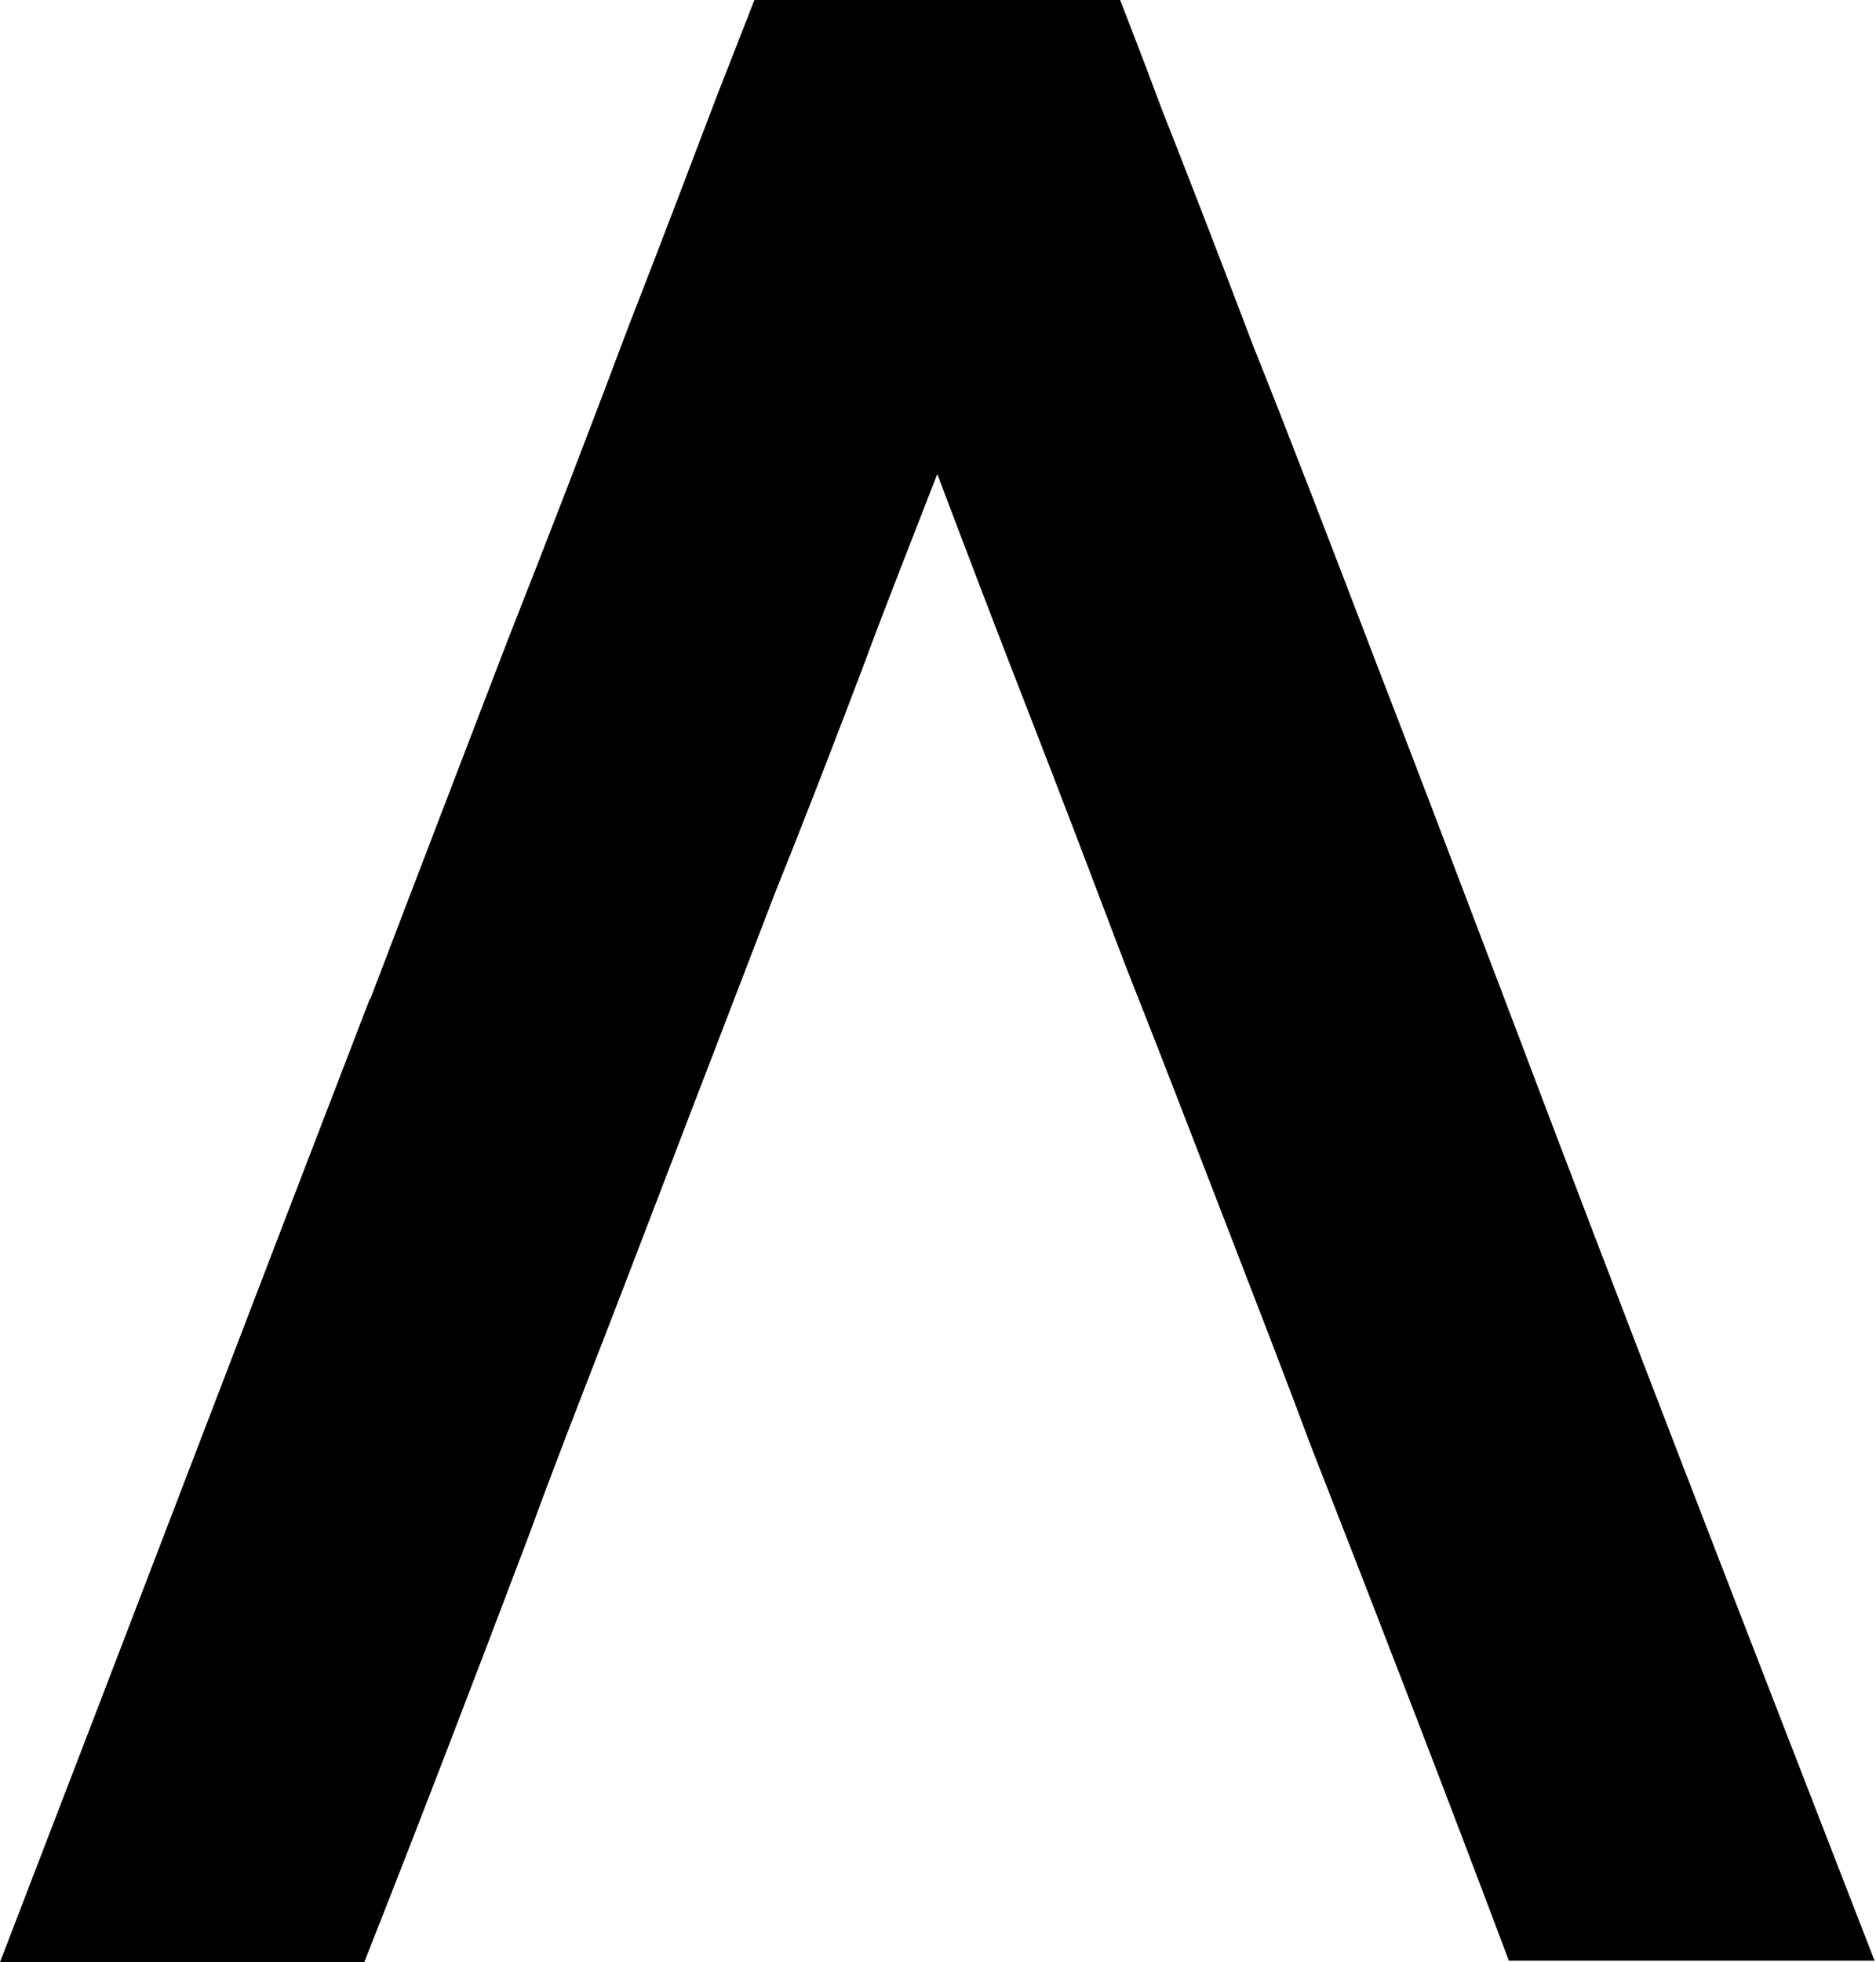 <?xml version="1.0" encoding="UTF-8"?>
<svg xmlns="http://www.w3.org/2000/svg" version="1.1" viewBox="0 0 130.3 136.2">
  <!-- Generator: Adobe Illustrator 28.6.0, SVG Export Plug-In . SVG Version: 1.2.0 Build 709)  -->
  <g>
    <g id="_レイヤー_1">
      <path d="M25.7,69.4c3.2-8.4,6.4-16.7,9.5-24.8,3.2-8.1,6-15.4,8.4-21.8,2.5-6.4,4.5-11.7,6.1-15.9,1.6-4.1,2.5-6.4,2.7-6.9h25.4c.3.8,1.3,3.3,2.9,7.6,1.7,4.3,3.8,9.7,6.3,16.3,2.6,6.5,5.4,13.8,8.5,21.9,3.1,8,6.2,16.2,9.4,24.6,7.4,19.6,15.9,41.5,25.3,65.7h-25.4c-4.4-11.7-9-23.6-13.7-35.6-1.9-5.1-4-10.5-6.2-16.2-2.2-5.7-4.4-11.4-6.7-17.2-2.2-5.8-4.4-11.6-6.7-17.5s-4.4-11.4-6.4-16.7c-1.7,4.4-3.5,8.9-5.2,13.5-1.9,5-3.9,10.2-6,15.4-2,5.2-4,10.4-6,15.6-2,5.2-3.9,10.2-5.8,15.1-1.9,4.9-3.7,9.5-5.3,13.9-3.9,10.3-7.7,20.2-11.5,29.8H0c9.6-24.9,18.1-47.2,25.7-66.9h0Z"/>
    </g>
  </g>
</svg>